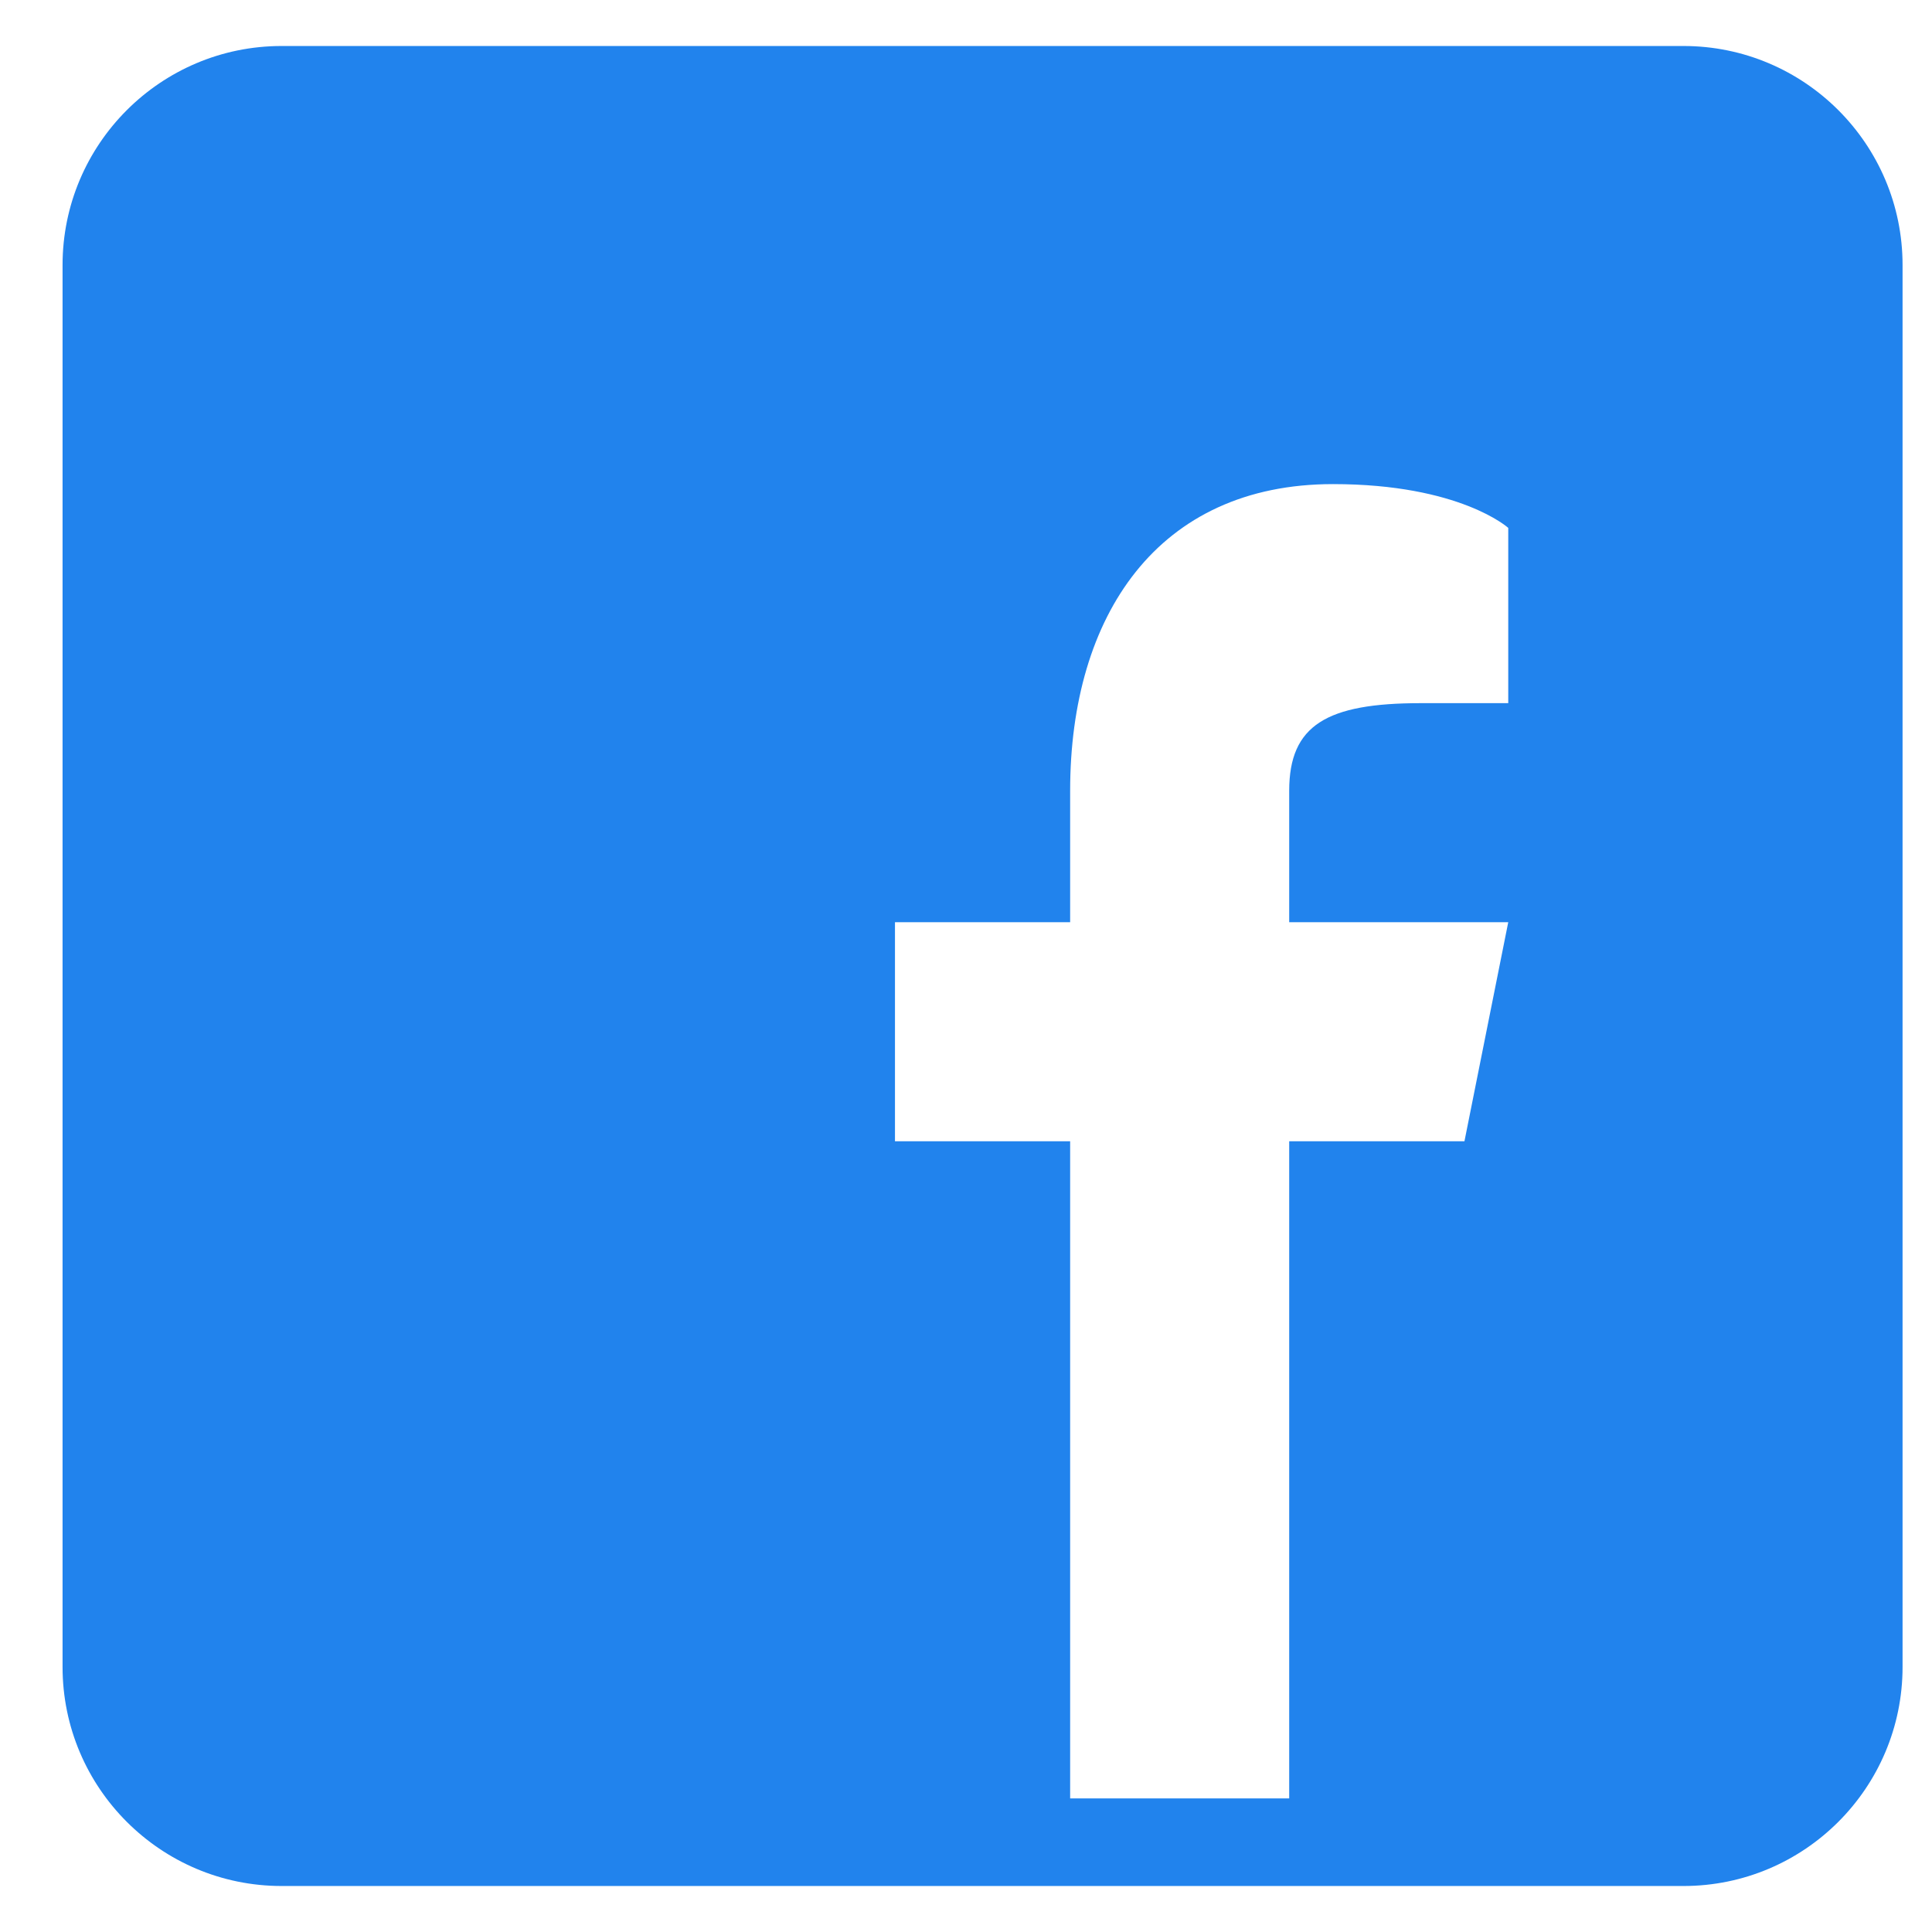 <svg xmlns="http://www.w3.org/2000/svg" width="21" height="21" viewBox="0 0 21 21" fill="none"><path id="Vector" d="M18.299 0.5H3.061C1.747 0.5 0.68 1.567 0.68 2.881V18.119C0.68 19.433 1.747 20.5 3.061 20.5H18.299C19.613 20.5 20.68 19.433 20.68 18.119V2.881C20.68 1.567 19.613 0.5 18.299 0.5ZM16.394 7.643H15.442C14.423 7.643 14.013 7.881 14.013 8.595V10.024H16.394L15.918 12.405H14.013V19.548H11.632V12.405H9.728V10.024H11.632V8.595C11.632 6.69 12.585 5.262 14.489 5.262C15.87 5.262 16.394 5.738 16.394 5.738V7.643Z" fill="#2183ED"></path></svg>